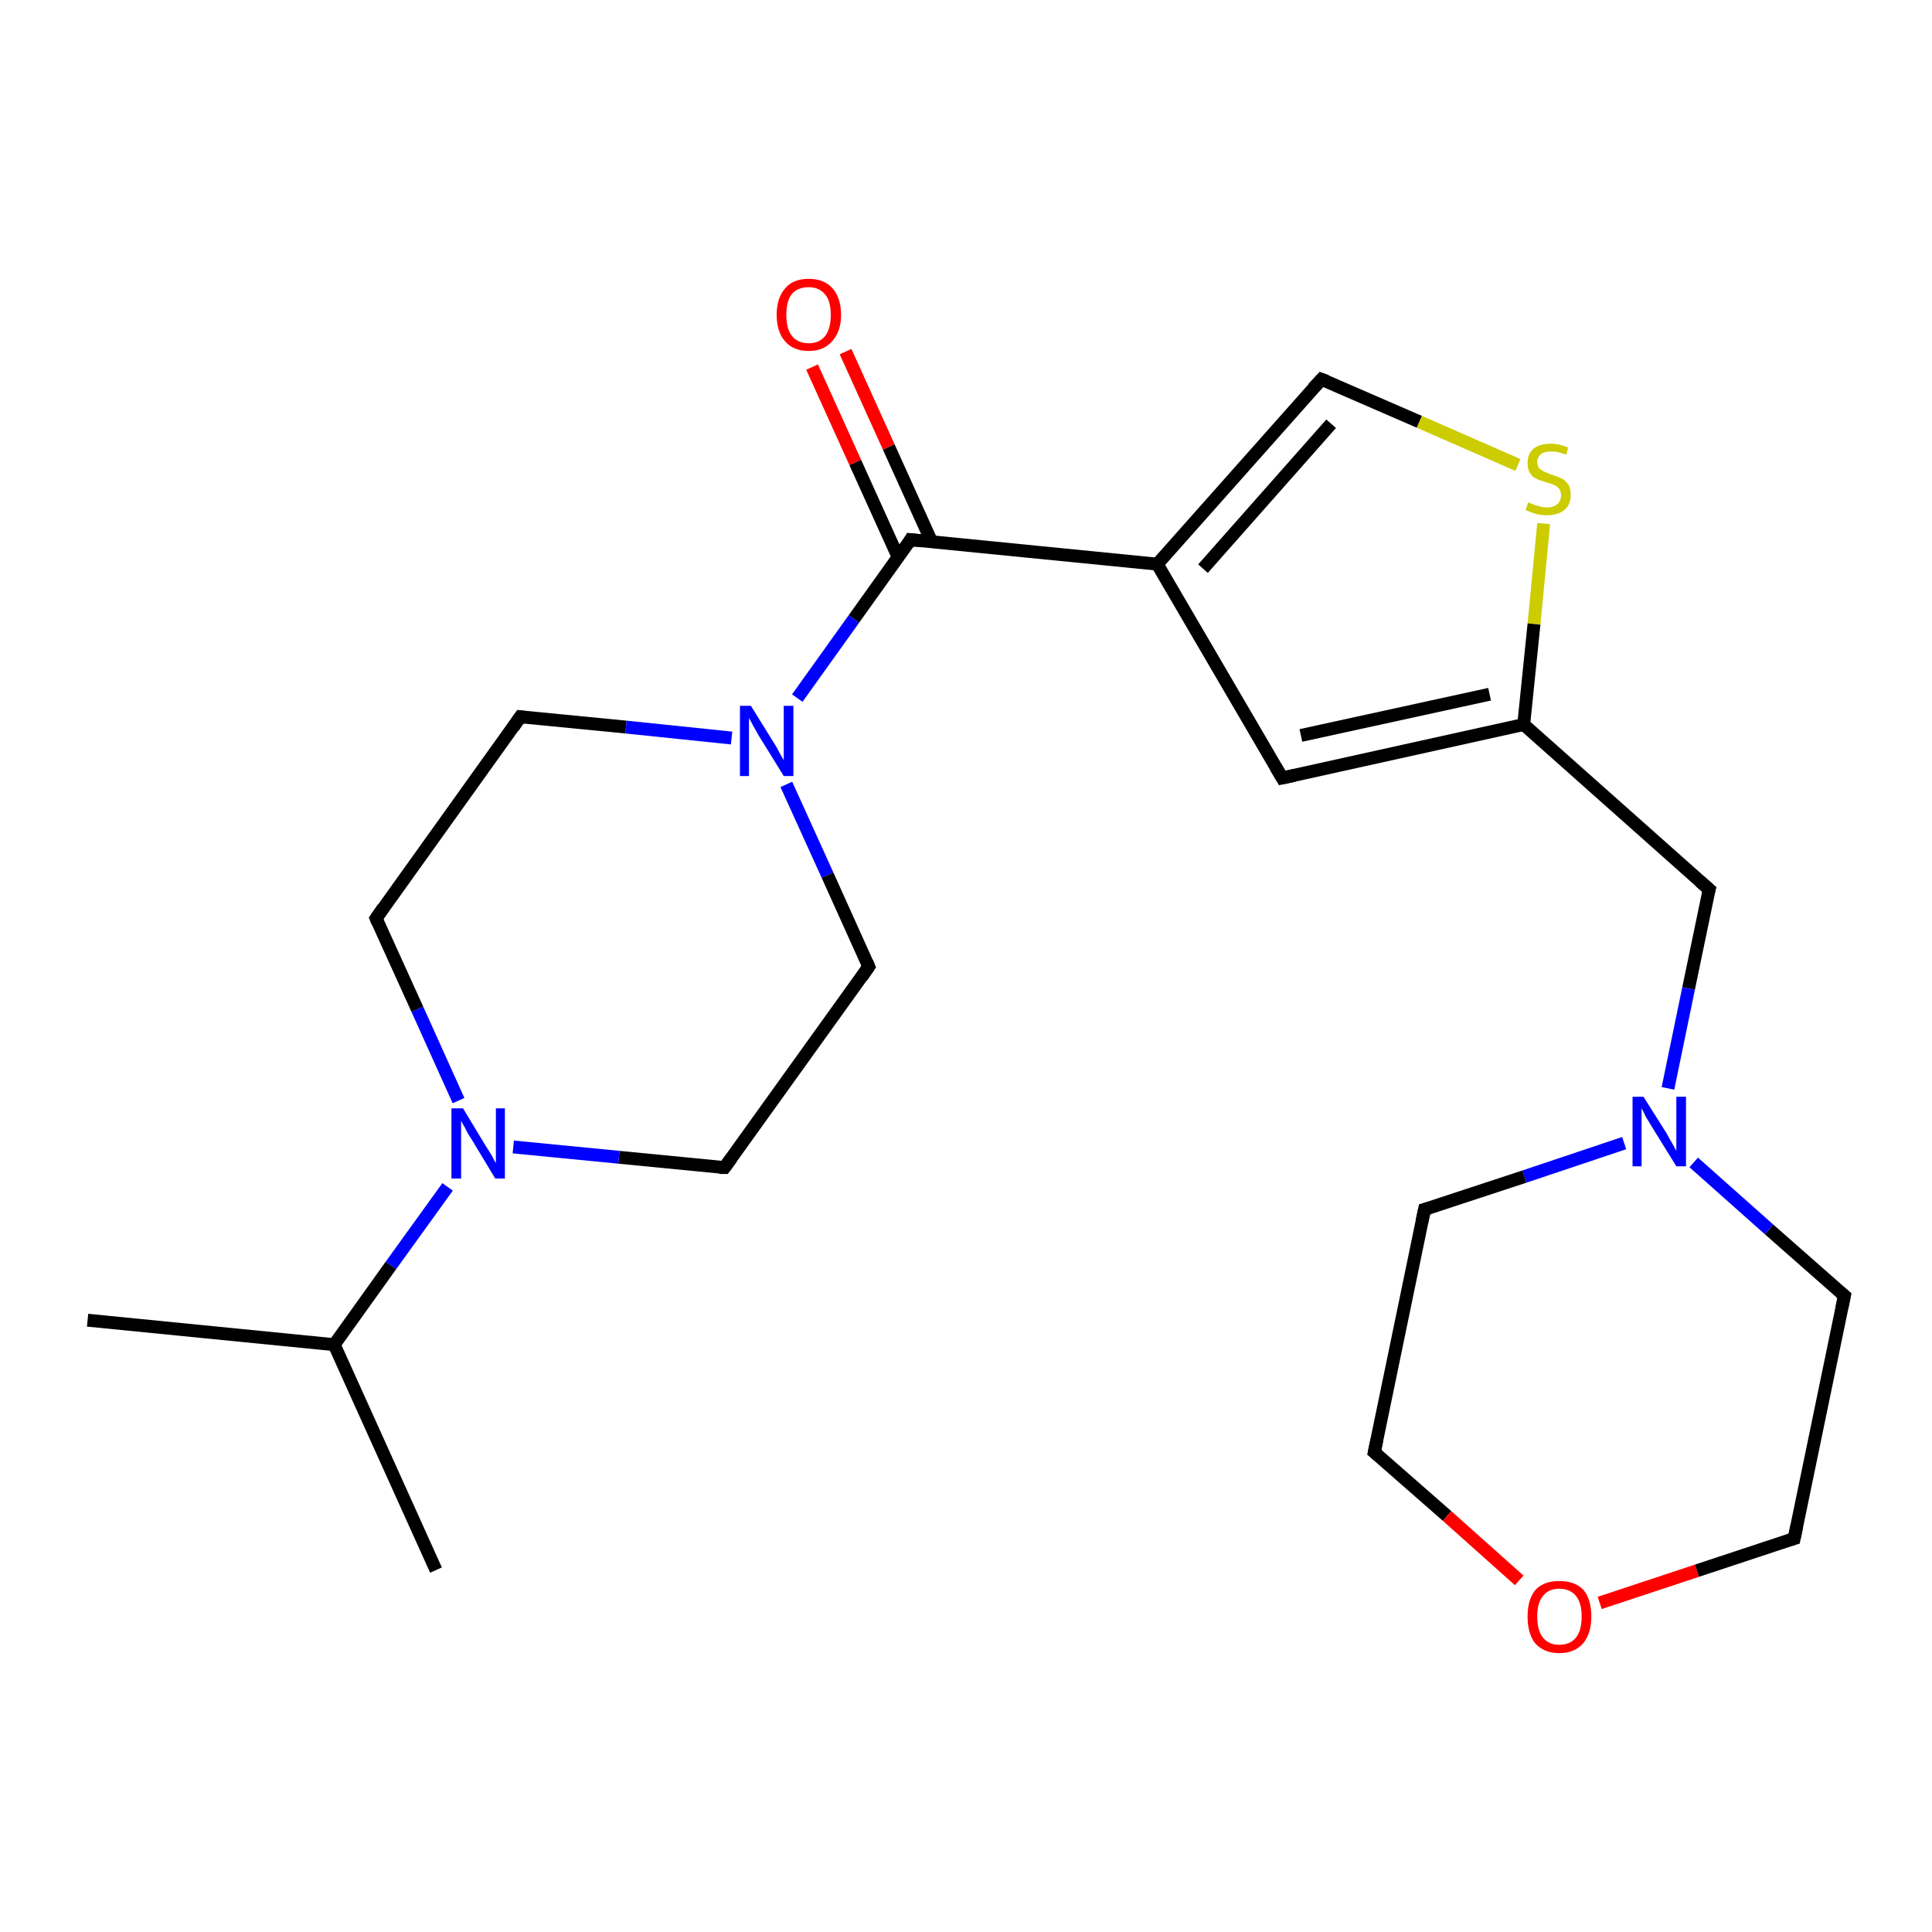 <?xml version='1.0' encoding='iso-8859-1'?>
<svg version='1.1' baseProfile='full'
              xmlns='http://www.w3.org/2000/svg'
                      xmlns:rdkit='http://www.rdkit.org/xml'
                      xmlns:xlink='http://www.w3.org/1999/xlink'
                  xml:space='preserve'
width='300px' height='300px' viewBox='0 0 300 300'>
<!-- END OF HEADER -->
<rect style='opacity:1.0;fill:#FFFFFF;stroke:none' width='300.0' height='300.0' x='0.0' y='0.0'> </rect>
<path class='bond-0 atom-0 atom-1' d='M 13.6,205.0 L 51.9,208.8' style='fill:none;fill-rule:evenodd;stroke:#000000;stroke-width:2.0px;stroke-linecap:butt;stroke-linejoin:miter;stroke-opacity:1' />
<path class='bond-1 atom-1 atom-2' d='M 51.9,208.8 L 67.7,243.8' style='fill:none;fill-rule:evenodd;stroke:#000000;stroke-width:2.0px;stroke-linecap:butt;stroke-linejoin:miter;stroke-opacity:1' />
<path class='bond-2 atom-1 atom-3' d='M 51.9,208.8 L 60.7,196.5' style='fill:none;fill-rule:evenodd;stroke:#000000;stroke-width:2.0px;stroke-linecap:butt;stroke-linejoin:miter;stroke-opacity:1' />
<path class='bond-2 atom-1 atom-3' d='M 60.7,196.5 L 69.5,184.3' style='fill:none;fill-rule:evenodd;stroke:#0000FF;stroke-width:2.0px;stroke-linecap:butt;stroke-linejoin:miter;stroke-opacity:1' />
<path class='bond-3 atom-3 atom-4' d='M 71.2,170.9 L 64.8,156.7' style='fill:none;fill-rule:evenodd;stroke:#0000FF;stroke-width:2.0px;stroke-linecap:butt;stroke-linejoin:miter;stroke-opacity:1' />
<path class='bond-3 atom-3 atom-4' d='M 64.8,156.7 L 58.4,142.6' style='fill:none;fill-rule:evenodd;stroke:#000000;stroke-width:2.0px;stroke-linecap:butt;stroke-linejoin:miter;stroke-opacity:1' />
<path class='bond-4 atom-4 atom-5' d='M 58.4,142.6 L 80.8,111.3' style='fill:none;fill-rule:evenodd;stroke:#000000;stroke-width:2.0px;stroke-linecap:butt;stroke-linejoin:miter;stroke-opacity:1' />
<path class='bond-5 atom-5 atom-6' d='M 80.8,111.3 L 97.2,112.9' style='fill:none;fill-rule:evenodd;stroke:#000000;stroke-width:2.0px;stroke-linecap:butt;stroke-linejoin:miter;stroke-opacity:1' />
<path class='bond-5 atom-5 atom-6' d='M 97.2,112.9 L 113.6,114.6' style='fill:none;fill-rule:evenodd;stroke:#0000FF;stroke-width:2.0px;stroke-linecap:butt;stroke-linejoin:miter;stroke-opacity:1' />
<path class='bond-6 atom-6 atom-7' d='M 122.1,121.8 L 128.5,135.9' style='fill:none;fill-rule:evenodd;stroke:#0000FF;stroke-width:2.0px;stroke-linecap:butt;stroke-linejoin:miter;stroke-opacity:1' />
<path class='bond-6 atom-6 atom-7' d='M 128.5,135.9 L 134.9,150.1' style='fill:none;fill-rule:evenodd;stroke:#000000;stroke-width:2.0px;stroke-linecap:butt;stroke-linejoin:miter;stroke-opacity:1' />
<path class='bond-7 atom-7 atom-8' d='M 134.9,150.1 L 112.5,181.3' style='fill:none;fill-rule:evenodd;stroke:#000000;stroke-width:2.0px;stroke-linecap:butt;stroke-linejoin:miter;stroke-opacity:1' />
<path class='bond-8 atom-6 atom-9' d='M 123.8,108.4 L 132.6,96.1' style='fill:none;fill-rule:evenodd;stroke:#0000FF;stroke-width:2.0px;stroke-linecap:butt;stroke-linejoin:miter;stroke-opacity:1' />
<path class='bond-8 atom-6 atom-9' d='M 132.6,96.1 L 141.4,83.8' style='fill:none;fill-rule:evenodd;stroke:#000000;stroke-width:2.0px;stroke-linecap:butt;stroke-linejoin:miter;stroke-opacity:1' />
<path class='bond-9 atom-9 atom-10' d='M 144.7,84.2 L 138.0,69.4' style='fill:none;fill-rule:evenodd;stroke:#000000;stroke-width:2.0px;stroke-linecap:butt;stroke-linejoin:miter;stroke-opacity:1' />
<path class='bond-9 atom-9 atom-10' d='M 138.0,69.4 L 131.3,54.6' style='fill:none;fill-rule:evenodd;stroke:#FF0000;stroke-width:2.0px;stroke-linecap:butt;stroke-linejoin:miter;stroke-opacity:1' />
<path class='bond-9 atom-9 atom-10' d='M 139.5,86.6 L 132.8,71.8' style='fill:none;fill-rule:evenodd;stroke:#000000;stroke-width:2.0px;stroke-linecap:butt;stroke-linejoin:miter;stroke-opacity:1' />
<path class='bond-9 atom-9 atom-10' d='M 132.8,71.8 L 126.1,57.0' style='fill:none;fill-rule:evenodd;stroke:#FF0000;stroke-width:2.0px;stroke-linecap:butt;stroke-linejoin:miter;stroke-opacity:1' />
<path class='bond-10 atom-9 atom-11' d='M 141.4,83.8 L 179.7,87.6' style='fill:none;fill-rule:evenodd;stroke:#000000;stroke-width:2.0px;stroke-linecap:butt;stroke-linejoin:miter;stroke-opacity:1' />
<path class='bond-11 atom-11 atom-12' d='M 179.7,87.6 L 205.2,58.9' style='fill:none;fill-rule:evenodd;stroke:#000000;stroke-width:2.0px;stroke-linecap:butt;stroke-linejoin:miter;stroke-opacity:1' />
<path class='bond-11 atom-11 atom-12' d='M 186.8,88.3 L 206.7,65.8' style='fill:none;fill-rule:evenodd;stroke:#000000;stroke-width:2.0px;stroke-linecap:butt;stroke-linejoin:miter;stroke-opacity:1' />
<path class='bond-12 atom-12 atom-13' d='M 205.2,58.9 L 220.4,65.5' style='fill:none;fill-rule:evenodd;stroke:#000000;stroke-width:2.0px;stroke-linecap:butt;stroke-linejoin:miter;stroke-opacity:1' />
<path class='bond-12 atom-12 atom-13' d='M 220.4,65.5 L 235.7,72.2' style='fill:none;fill-rule:evenodd;stroke:#CCCC00;stroke-width:2.0px;stroke-linecap:butt;stroke-linejoin:miter;stroke-opacity:1' />
<path class='bond-13 atom-13 atom-14' d='M 239.7,81.3 L 238.2,96.9' style='fill:none;fill-rule:evenodd;stroke:#CCCC00;stroke-width:2.0px;stroke-linecap:butt;stroke-linejoin:miter;stroke-opacity:1' />
<path class='bond-13 atom-13 atom-14' d='M 238.2,96.9 L 236.6,112.5' style='fill:none;fill-rule:evenodd;stroke:#000000;stroke-width:2.0px;stroke-linecap:butt;stroke-linejoin:miter;stroke-opacity:1' />
<path class='bond-14 atom-14 atom-15' d='M 236.6,112.5 L 265.4,138.1' style='fill:none;fill-rule:evenodd;stroke:#000000;stroke-width:2.0px;stroke-linecap:butt;stroke-linejoin:miter;stroke-opacity:1' />
<path class='bond-15 atom-15 atom-16' d='M 265.4,138.1 L 262.2,153.5' style='fill:none;fill-rule:evenodd;stroke:#000000;stroke-width:2.0px;stroke-linecap:butt;stroke-linejoin:miter;stroke-opacity:1' />
<path class='bond-15 atom-15 atom-16' d='M 262.2,153.5 L 259.0,169.0' style='fill:none;fill-rule:evenodd;stroke:#0000FF;stroke-width:2.0px;stroke-linecap:butt;stroke-linejoin:miter;stroke-opacity:1' />
<path class='bond-16 atom-16 atom-17' d='M 252.2,177.5 L 236.7,182.7' style='fill:none;fill-rule:evenodd;stroke:#0000FF;stroke-width:2.0px;stroke-linecap:butt;stroke-linejoin:miter;stroke-opacity:1' />
<path class='bond-16 atom-16 atom-17' d='M 236.7,182.7 L 221.2,187.8' style='fill:none;fill-rule:evenodd;stroke:#000000;stroke-width:2.0px;stroke-linecap:butt;stroke-linejoin:miter;stroke-opacity:1' />
<path class='bond-17 atom-17 atom-18' d='M 221.2,187.8 L 213.4,225.5' style='fill:none;fill-rule:evenodd;stroke:#000000;stroke-width:2.0px;stroke-linecap:butt;stroke-linejoin:miter;stroke-opacity:1' />
<path class='bond-18 atom-18 atom-19' d='M 213.4,225.5 L 224.7,235.4' style='fill:none;fill-rule:evenodd;stroke:#000000;stroke-width:2.0px;stroke-linecap:butt;stroke-linejoin:miter;stroke-opacity:1' />
<path class='bond-18 atom-18 atom-19' d='M 224.7,235.4 L 235.9,245.4' style='fill:none;fill-rule:evenodd;stroke:#FF0000;stroke-width:2.0px;stroke-linecap:butt;stroke-linejoin:miter;stroke-opacity:1' />
<path class='bond-19 atom-19 atom-20' d='M 248.4,248.9 L 263.5,243.9' style='fill:none;fill-rule:evenodd;stroke:#FF0000;stroke-width:2.0px;stroke-linecap:butt;stroke-linejoin:miter;stroke-opacity:1' />
<path class='bond-19 atom-19 atom-20' d='M 263.5,243.9 L 278.6,238.9' style='fill:none;fill-rule:evenodd;stroke:#000000;stroke-width:2.0px;stroke-linecap:butt;stroke-linejoin:miter;stroke-opacity:1' />
<path class='bond-20 atom-20 atom-21' d='M 278.6,238.9 L 286.4,201.2' style='fill:none;fill-rule:evenodd;stroke:#000000;stroke-width:2.0px;stroke-linecap:butt;stroke-linejoin:miter;stroke-opacity:1' />
<path class='bond-21 atom-14 atom-22' d='M 236.6,112.5 L 199.1,120.8' style='fill:none;fill-rule:evenodd;stroke:#000000;stroke-width:2.0px;stroke-linecap:butt;stroke-linejoin:miter;stroke-opacity:1' />
<path class='bond-21 atom-14 atom-22' d='M 231.3,107.8 L 202.0,114.2' style='fill:none;fill-rule:evenodd;stroke:#000000;stroke-width:2.0px;stroke-linecap:butt;stroke-linejoin:miter;stroke-opacity:1' />
<path class='bond-22 atom-8 atom-3' d='M 112.5,181.3 L 96.1,179.7' style='fill:none;fill-rule:evenodd;stroke:#000000;stroke-width:2.0px;stroke-linecap:butt;stroke-linejoin:miter;stroke-opacity:1' />
<path class='bond-22 atom-8 atom-3' d='M 96.1,179.7 L 79.7,178.1' style='fill:none;fill-rule:evenodd;stroke:#0000FF;stroke-width:2.0px;stroke-linecap:butt;stroke-linejoin:miter;stroke-opacity:1' />
<path class='bond-23 atom-22 atom-11' d='M 199.1,120.8 L 179.7,87.6' style='fill:none;fill-rule:evenodd;stroke:#000000;stroke-width:2.0px;stroke-linecap:butt;stroke-linejoin:miter;stroke-opacity:1' />
<path class='bond-24 atom-21 atom-16' d='M 286.4,201.2 L 274.7,190.9' style='fill:none;fill-rule:evenodd;stroke:#000000;stroke-width:2.0px;stroke-linecap:butt;stroke-linejoin:miter;stroke-opacity:1' />
<path class='bond-24 atom-21 atom-16' d='M 274.7,190.9 L 263.0,180.5' style='fill:none;fill-rule:evenodd;stroke:#0000FF;stroke-width:2.0px;stroke-linecap:butt;stroke-linejoin:miter;stroke-opacity:1' />
<path d='M 58.7,143.3 L 58.4,142.6 L 59.5,141.0' style='fill:none;stroke:#000000;stroke-width:2.0px;stroke-linecap:butt;stroke-linejoin:miter;stroke-opacity:1;' />
<path d='M 79.7,112.9 L 80.8,111.3 L 81.6,111.4' style='fill:none;stroke:#000000;stroke-width:2.0px;stroke-linecap:butt;stroke-linejoin:miter;stroke-opacity:1;' />
<path d='M 134.6,149.4 L 134.9,150.1 L 133.8,151.7' style='fill:none;stroke:#000000;stroke-width:2.0px;stroke-linecap:butt;stroke-linejoin:miter;stroke-opacity:1;' />
<path d='M 113.6,179.8 L 112.5,181.3 L 111.7,181.3' style='fill:none;stroke:#000000;stroke-width:2.0px;stroke-linecap:butt;stroke-linejoin:miter;stroke-opacity:1;' />
<path d='M 141.0,84.5 L 141.4,83.8 L 143.3,84.0' style='fill:none;stroke:#000000;stroke-width:2.0px;stroke-linecap:butt;stroke-linejoin:miter;stroke-opacity:1;' />
<path d='M 203.9,60.3 L 205.2,58.9 L 206.0,59.2' style='fill:none;stroke:#000000;stroke-width:2.0px;stroke-linecap:butt;stroke-linejoin:miter;stroke-opacity:1;' />
<path d='M 263.9,136.8 L 265.4,138.1 L 265.2,138.8' style='fill:none;stroke:#000000;stroke-width:2.0px;stroke-linecap:butt;stroke-linejoin:miter;stroke-opacity:1;' />
<path d='M 221.9,187.6 L 221.2,187.8 L 220.8,189.7' style='fill:none;stroke:#000000;stroke-width:2.0px;stroke-linecap:butt;stroke-linejoin:miter;stroke-opacity:1;' />
<path d='M 213.8,223.6 L 213.4,225.5 L 214.0,226.0' style='fill:none;stroke:#000000;stroke-width:2.0px;stroke-linecap:butt;stroke-linejoin:miter;stroke-opacity:1;' />
<path d='M 277.9,239.1 L 278.6,238.9 L 279.0,237.0' style='fill:none;stroke:#000000;stroke-width:2.0px;stroke-linecap:butt;stroke-linejoin:miter;stroke-opacity:1;' />
<path d='M 286.0,203.1 L 286.4,201.2 L 285.8,200.7' style='fill:none;stroke:#000000;stroke-width:2.0px;stroke-linecap:butt;stroke-linejoin:miter;stroke-opacity:1;' />
<path d='M 201.0,120.4 L 199.1,120.8 L 198.1,119.1' style='fill:none;stroke:#000000;stroke-width:2.0px;stroke-linecap:butt;stroke-linejoin:miter;stroke-opacity:1;' />
<path class='atom-3' d='M 71.9 172.1
L 75.4 177.9
Q 75.8 178.5, 76.4 179.5
Q 76.9 180.5, 77.0 180.6
L 77.0 172.1
L 78.4 172.1
L 78.4 183.0
L 76.9 183.0
L 73.1 176.7
Q 72.6 176.0, 72.2 175.1
Q 71.7 174.3, 71.6 174.0
L 71.6 183.0
L 70.1 183.0
L 70.1 172.1
L 71.9 172.1
' fill='#0000FF'/>
<path class='atom-6' d='M 116.6 109.6
L 120.2 115.4
Q 120.6 116.0, 121.1 117.0
Q 121.7 118.0, 121.7 118.1
L 121.7 109.6
L 123.2 109.6
L 123.2 120.5
L 121.7 120.5
L 117.8 114.2
Q 117.4 113.5, 116.9 112.6
Q 116.5 111.8, 116.3 111.5
L 116.3 120.5
L 114.9 120.5
L 114.9 109.6
L 116.6 109.6
' fill='#0000FF'/>
<path class='atom-10' d='M 120.6 48.9
Q 120.6 46.3, 121.9 44.8
Q 123.1 43.3, 125.6 43.3
Q 128.0 43.3, 129.3 44.8
Q 130.6 46.3, 130.6 48.9
Q 130.6 51.5, 129.2 53.0
Q 127.9 54.5, 125.6 54.5
Q 123.2 54.5, 121.9 53.0
Q 120.6 51.5, 120.6 48.9
M 125.6 53.3
Q 127.2 53.3, 128.1 52.2
Q 129.0 51.1, 129.0 48.9
Q 129.0 46.7, 128.1 45.7
Q 127.2 44.6, 125.6 44.6
Q 123.9 44.6, 123.0 45.6
Q 122.1 46.7, 122.1 48.9
Q 122.1 51.1, 123.0 52.2
Q 123.9 53.3, 125.6 53.3
' fill='#FF0000'/>
<path class='atom-13' d='M 237.3 78.0
Q 237.5 78.1, 238.0 78.3
Q 238.5 78.5, 239.0 78.6
Q 239.6 78.8, 240.1 78.8
Q 241.2 78.8, 241.8 78.3
Q 242.4 77.8, 242.4 76.9
Q 242.4 76.3, 242.1 75.9
Q 241.8 75.5, 241.3 75.3
Q 240.9 75.1, 240.1 74.9
Q 239.1 74.6, 238.5 74.3
Q 238.0 74.1, 237.6 73.5
Q 237.2 72.9, 237.2 71.9
Q 237.2 70.5, 238.1 69.7
Q 239.0 68.9, 240.9 68.9
Q 242.1 68.9, 243.5 69.5
L 243.2 70.6
Q 241.9 70.1, 240.9 70.1
Q 239.8 70.1, 239.3 70.5
Q 238.7 71.0, 238.7 71.7
Q 238.7 72.3, 239.0 72.7
Q 239.3 73.0, 239.7 73.2
Q 240.2 73.4, 240.9 73.7
Q 241.9 74.0, 242.5 74.3
Q 243.1 74.6, 243.5 75.2
Q 243.9 75.8, 243.9 76.9
Q 243.9 78.4, 242.9 79.2
Q 241.9 80.0, 240.2 80.0
Q 239.2 80.0, 238.5 79.8
Q 237.8 79.6, 236.9 79.2
L 237.3 78.0
' fill='#CCCC00'/>
<path class='atom-16' d='M 255.2 170.3
L 258.8 176.0
Q 259.1 176.6, 259.7 177.6
Q 260.3 178.7, 260.3 178.7
L 260.3 170.3
L 261.8 170.3
L 261.8 181.1
L 260.3 181.1
L 256.4 174.8
Q 256.0 174.1, 255.5 173.3
Q 255.1 172.4, 254.9 172.1
L 254.9 181.1
L 253.5 181.1
L 253.5 170.3
L 255.2 170.3
' fill='#0000FF'/>
<path class='atom-19' d='M 237.2 251.0
Q 237.2 248.4, 238.4 246.9
Q 239.7 245.5, 242.1 245.5
Q 244.6 245.5, 245.9 246.9
Q 247.1 248.4, 247.1 251.0
Q 247.1 253.7, 245.8 255.2
Q 244.5 256.7, 242.1 256.7
Q 239.8 256.7, 238.4 255.2
Q 237.2 253.7, 237.2 251.0
M 242.1 255.4
Q 243.8 255.4, 244.7 254.3
Q 245.6 253.2, 245.6 251.0
Q 245.6 248.9, 244.7 247.8
Q 243.8 246.7, 242.1 246.7
Q 240.5 246.7, 239.6 247.8
Q 238.7 248.9, 238.7 251.0
Q 238.7 253.2, 239.6 254.3
Q 240.5 255.4, 242.1 255.4
' fill='#FF0000'/>
</svg>
